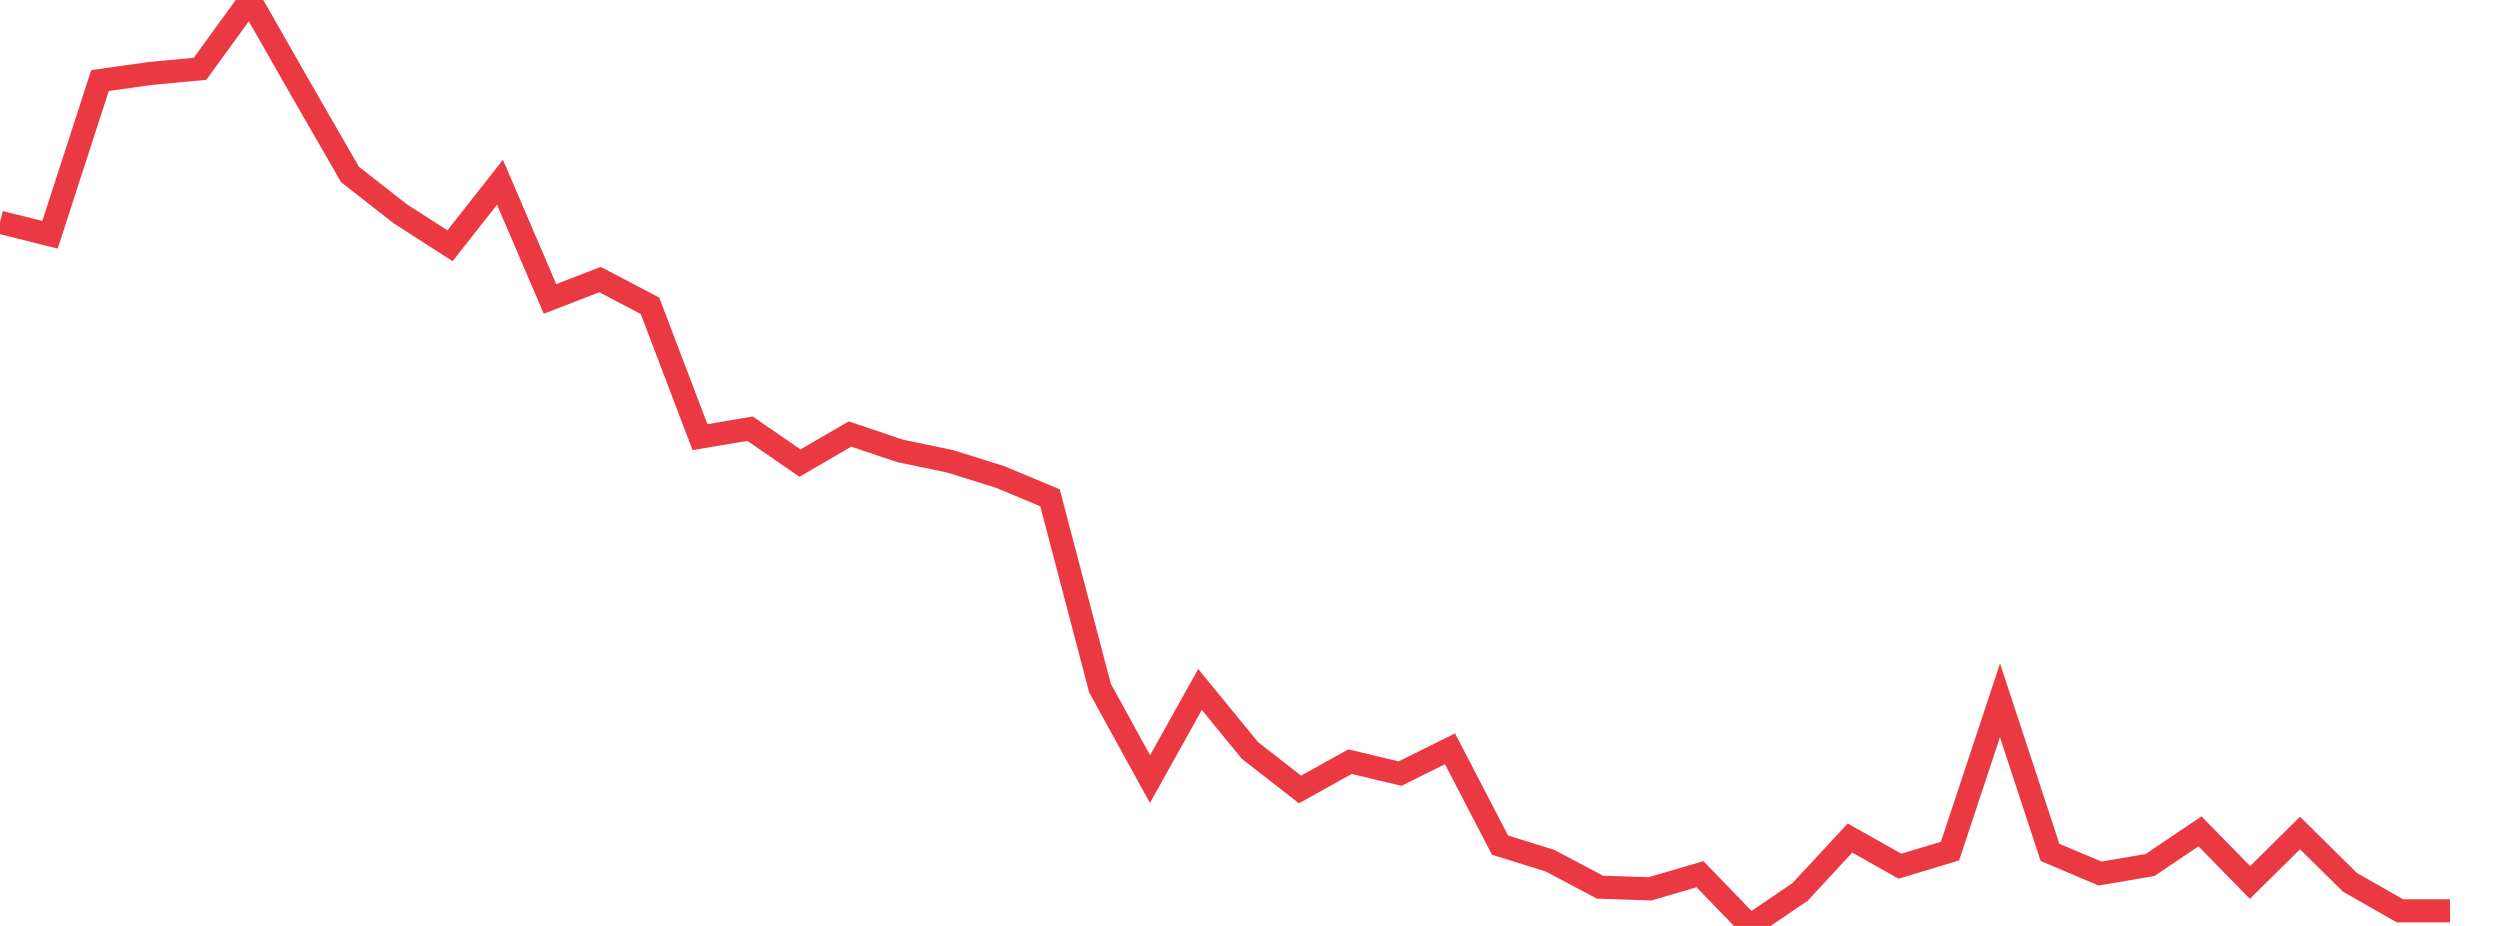 <svg xmlns="http://www.w3.org/2000/svg" width="135" height="50" viewBox="0 0 135 50" shape-rendering="auto"><polyline points="0, 12.003 2.7, 12.679 5.4, 4.35 8.1, 3.968 10.8, 3.717 13.5, 0 16.2, 4.734 18.9, 9.422 21.6, 11.533 24.3, 13.272 27, 9.843 29.7, 16.142 32.4, 15.096 35.1, 16.514 37.8, 23.606 40.5, 23.149 43.2, 25.006 45.9, 23.437 48.6, 24.347 51.3, 24.912 54, 25.753 56.7, 26.881 59.4, 37.156 62.1, 42.071 64.8, 37.231 67.5, 40.527 70.2, 42.631 72.9, 41.129 75.6, 41.775 78.3, 40.434 81, 45.635 83.7, 46.477 86.4, 47.907 89.1, 47.998 91.8, 47.207 94.5, 50 97.2, 48.167 99.9, 45.255 102.6, 46.775 105.3, 45.96 108, 37.818 110.7, 46.028 113.4, 47.171 116.1, 46.712 118.8, 44.893 121.5, 47.653 124.2, 44.983 126.9, 47.647 129.6, 49.186 132.3, 49.186 135" stroke="#ea3943" stroke-width="1.25" stroke-opacity="1" fill="none" fill-opacity="0"></polyline></svg>